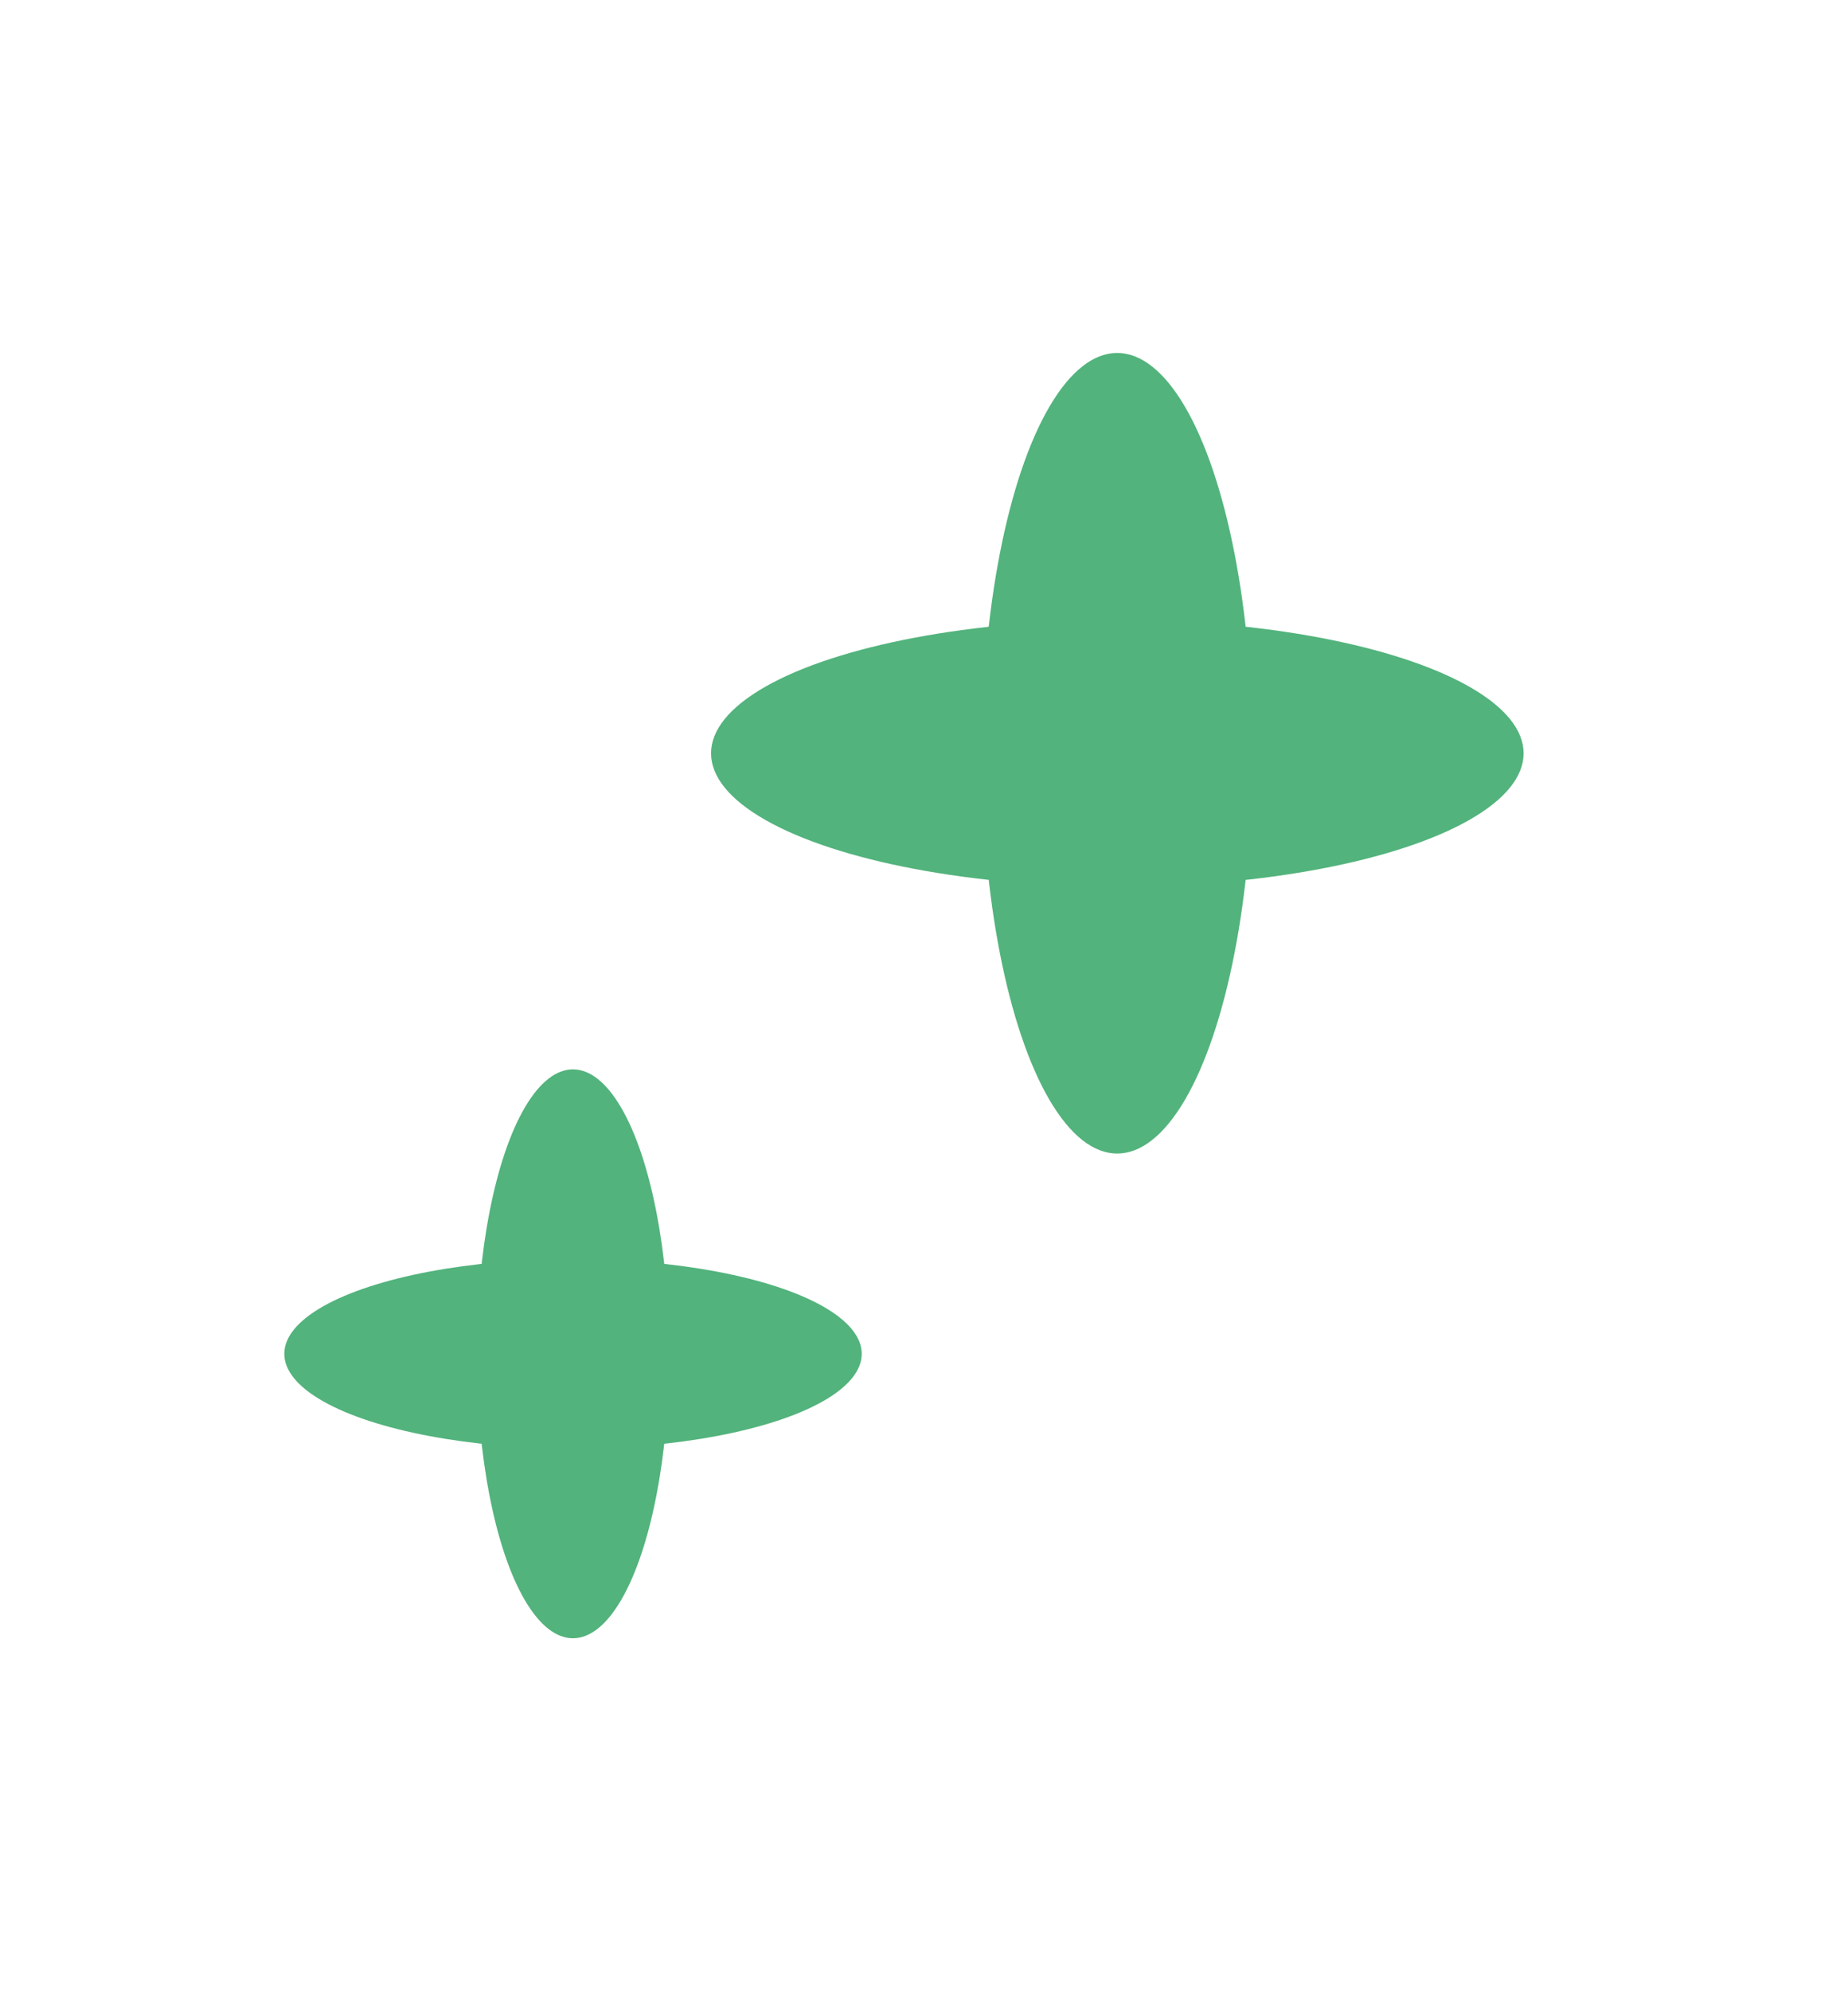<svg width="26" height="28" viewBox="0 0 26 28" fill="none" xmlns="http://www.w3.org/2000/svg">
<g filter="url(#filter0_d_117_2371)">
<ellipse cx="8.061" cy="19.037" rx="1.354" ry="4" fill="#52B37C"/>
<ellipse cx="8.062" cy="19.037" rx="1.333" ry="4.062" transform="rotate(90 8.062 19.037)" fill="#52B37C"/>
</g>
<g filter="url(#filter1_d_117_2371)">
<ellipse cx="15.718" cy="10.592" rx="1.905" ry="5.629" fill="#52B37C"/>
<ellipse cx="15.72" cy="10.593" rx="1.876" ry="5.716" transform="rotate(90 15.72 10.593)" fill="#52B37C"/>
</g>
<defs>
<filter id="filter0_d_117_2371" x="0" y="11.037" width="16.123" height="16" filterUnits="userSpaceOnUse" color-interpolation-filters="sRGB">
<feFlood flood-opacity="0" result="BackgroundImageFix"/>
<feColorMatrix in="SourceAlpha" type="matrix" values="0 0 0 0 0 0 0 0 0 0 0 0 0 0 0 0 0 0 127 0" result="hardAlpha"/>
<feOffset/>
<feGaussianBlur stdDeviation="2"/>
<feComposite in2="hardAlpha" operator="out"/>
<feColorMatrix type="matrix" values="0 0 0 0 1 0 0 0 0 1 0 0 0 0 1 0 0 0 0.25 0"/>
<feBlend mode="normal" in2="BackgroundImageFix" result="effect1_dropShadow_117_2371"/>
<feBlend mode="normal" in="SourceGraphic" in2="effect1_dropShadow_117_2371" result="shape"/>
</filter>
<filter id="filter1_d_117_2371" x="6.004" y="0.963" width="19.432" height="19.258" filterUnits="userSpaceOnUse" color-interpolation-filters="sRGB">
<feFlood flood-opacity="0" result="BackgroundImageFix"/>
<feColorMatrix in="SourceAlpha" type="matrix" values="0 0 0 0 0 0 0 0 0 0 0 0 0 0 0 0 0 0 127 0" result="hardAlpha"/>
<feOffset/>
<feGaussianBlur stdDeviation="2"/>
<feComposite in2="hardAlpha" operator="out"/>
<feColorMatrix type="matrix" values="0 0 0 0 1 0 0 0 0 1 0 0 0 0 1 0 0 0 0.25 0"/>
<feBlend mode="normal" in2="BackgroundImageFix" result="effect1_dropShadow_117_2371"/>
<feBlend mode="normal" in="SourceGraphic" in2="effect1_dropShadow_117_2371" result="shape"/>
</filter>
</defs>
</svg>
